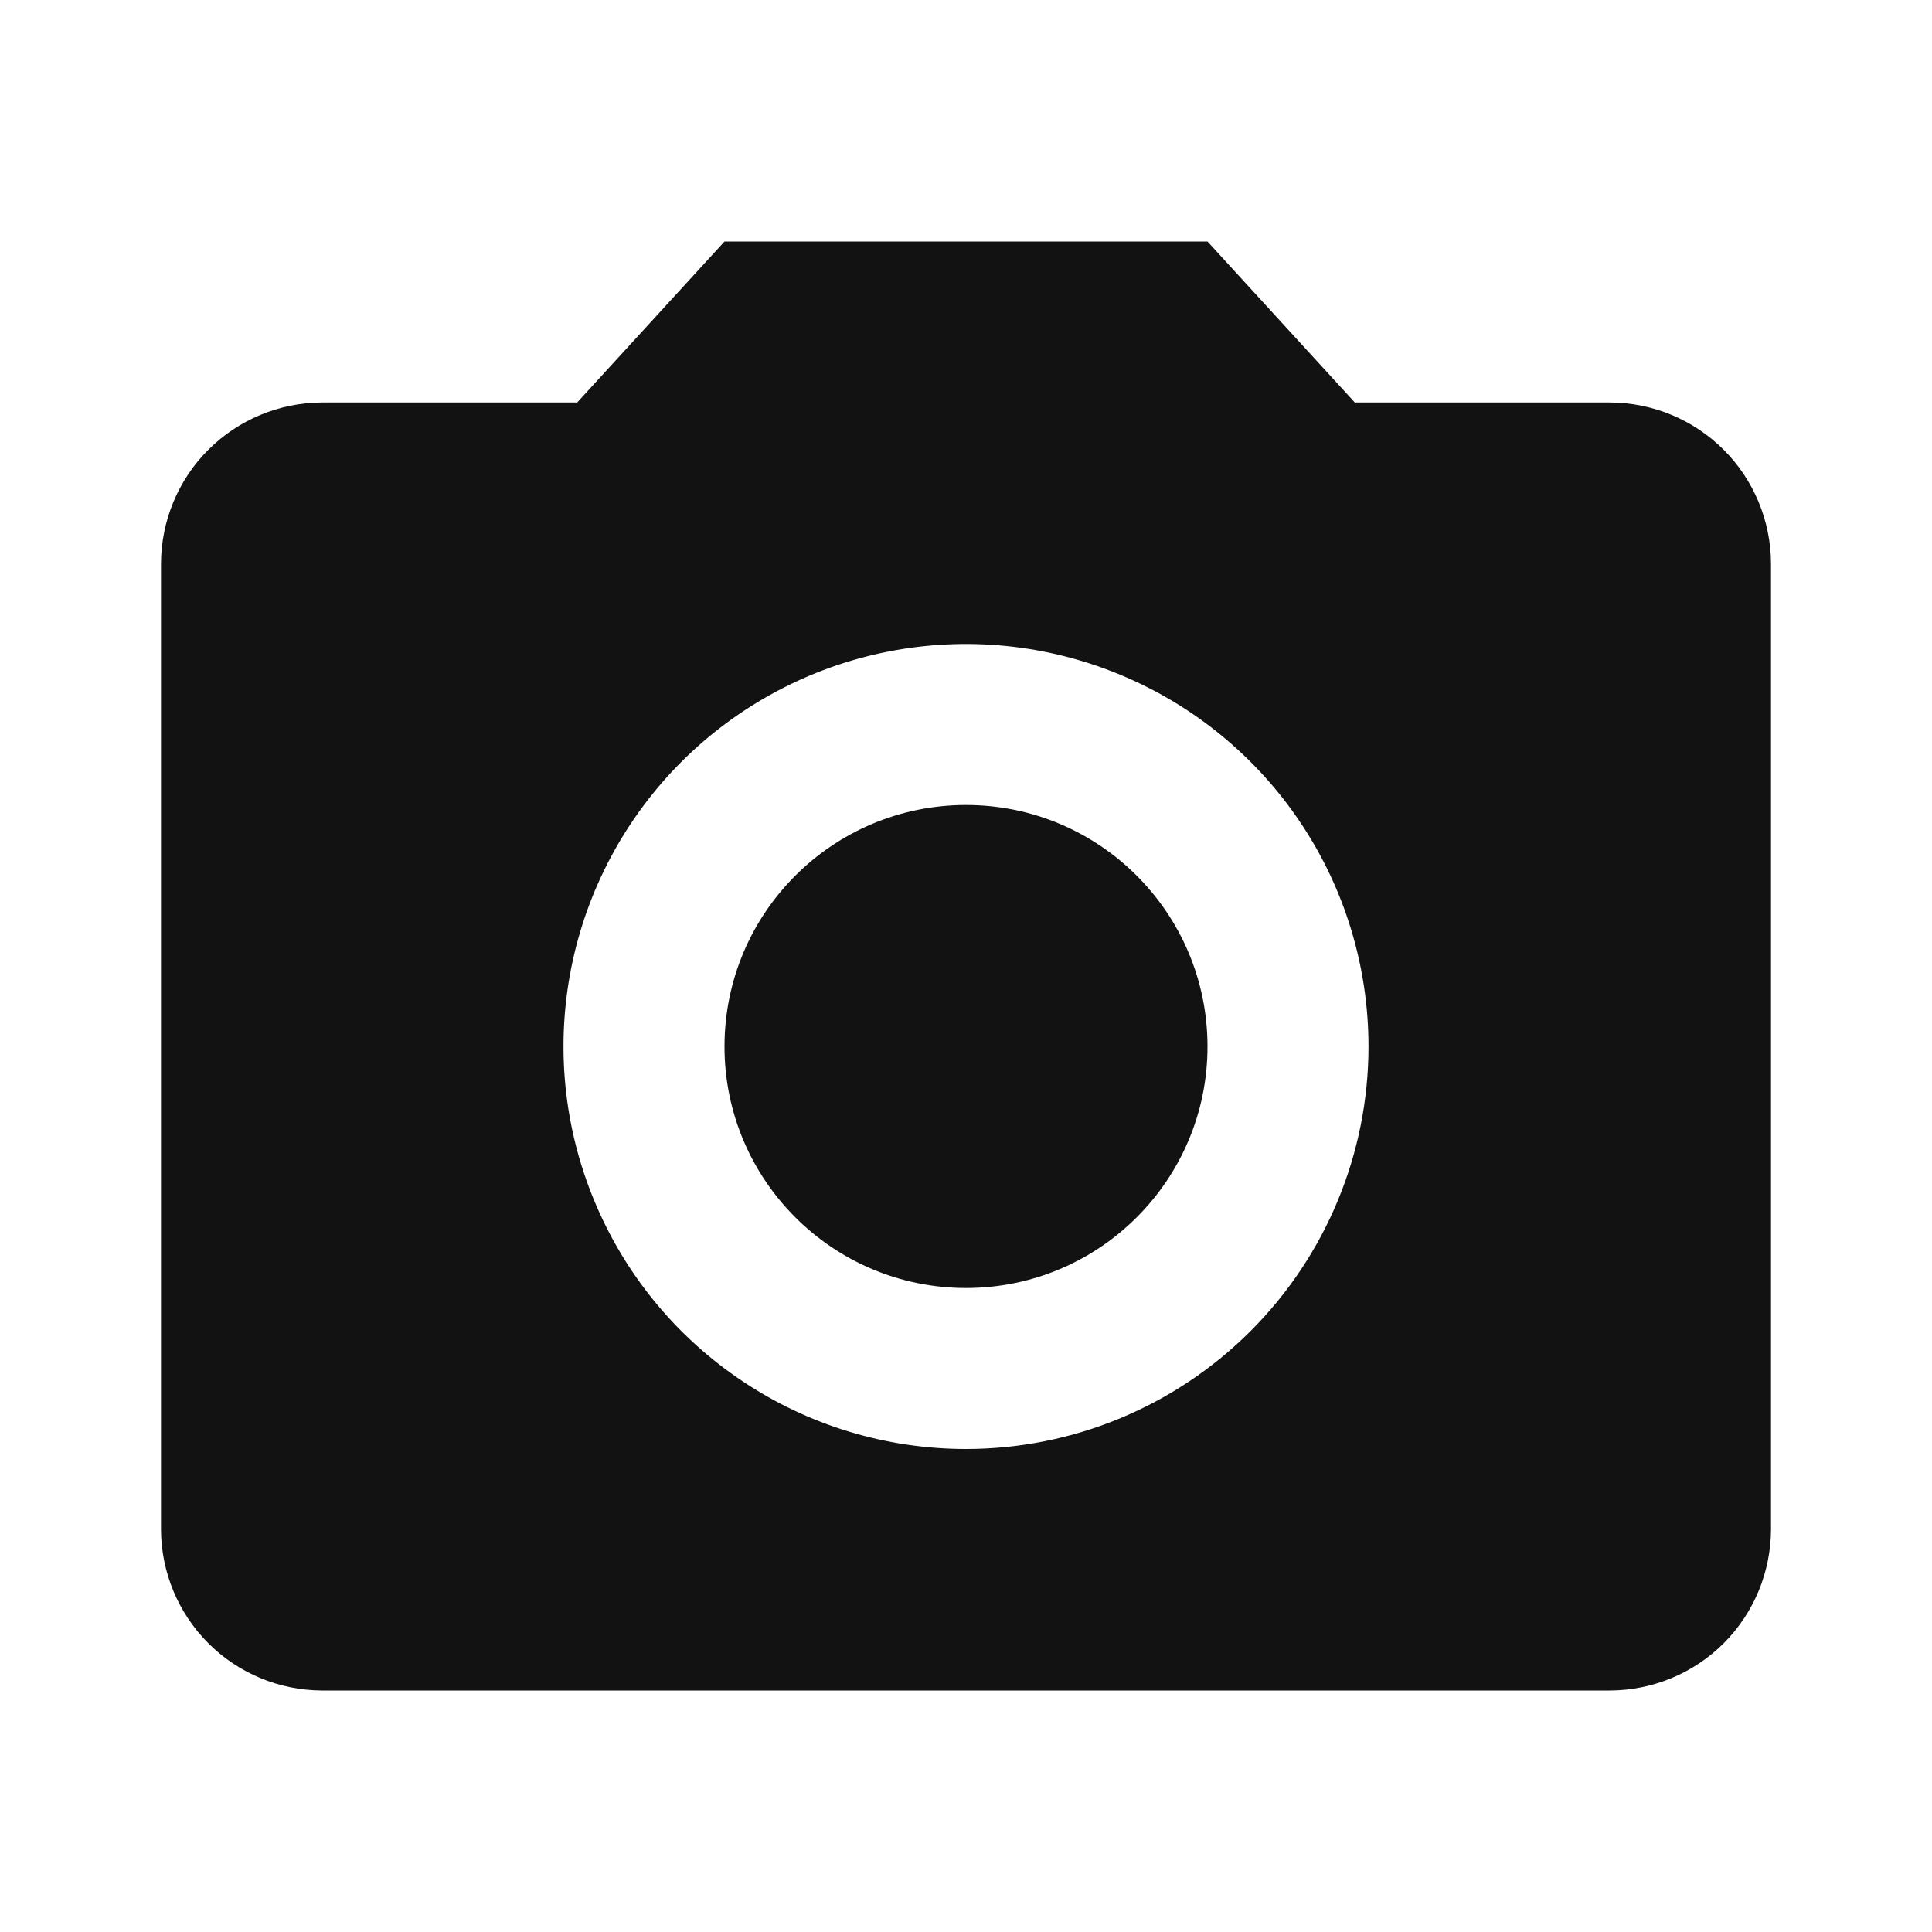 <svg width="24" height="24" viewBox="0 0 24 24" fill="none" xmlns="http://www.w3.org/2000/svg">
<path d="M12 16C13.657 16 15 14.657 15 13C15 11.343 13.657 10 12 10C10.343 10 9 11.343 9 13C9 14.657 10.343 16 12 16Z" fill="#121212"/>
<path d="M20 5H16.83L15 3H9L7.17 5H4C3.47 5.002 2.962 5.213 2.587 5.588C2.213 5.962 2.002 6.47 2 7V19C2.002 19.53 2.213 20.038 2.588 20.413C2.962 20.787 3.47 20.998 4 21H20C20.53 20.998 21.038 20.787 21.413 20.413C21.787 20.038 21.998 19.53 22 19V7C21.998 6.47 21.787 5.962 21.413 5.588C21.038 5.213 20.53 5.002 20 5ZM12 18C11.011 18 10.044 17.707 9.222 17.157C8.4 16.608 7.759 15.827 7.381 14.913C7.002 14 6.903 12.995 7.096 12.024C7.289 11.055 7.765 10.164 8.464 9.464C9.164 8.765 10.055 8.289 11.024 8.096C11.995 7.903 13 8.002 13.913 8.381C14.827 8.759 15.608 9.4 16.157 10.222C16.707 11.044 17 12.011 17 13C17 14.326 16.473 15.597 15.535 16.535C14.597 17.473 13.326 18 12 18Z" fill="#121212"/>
</svg>
